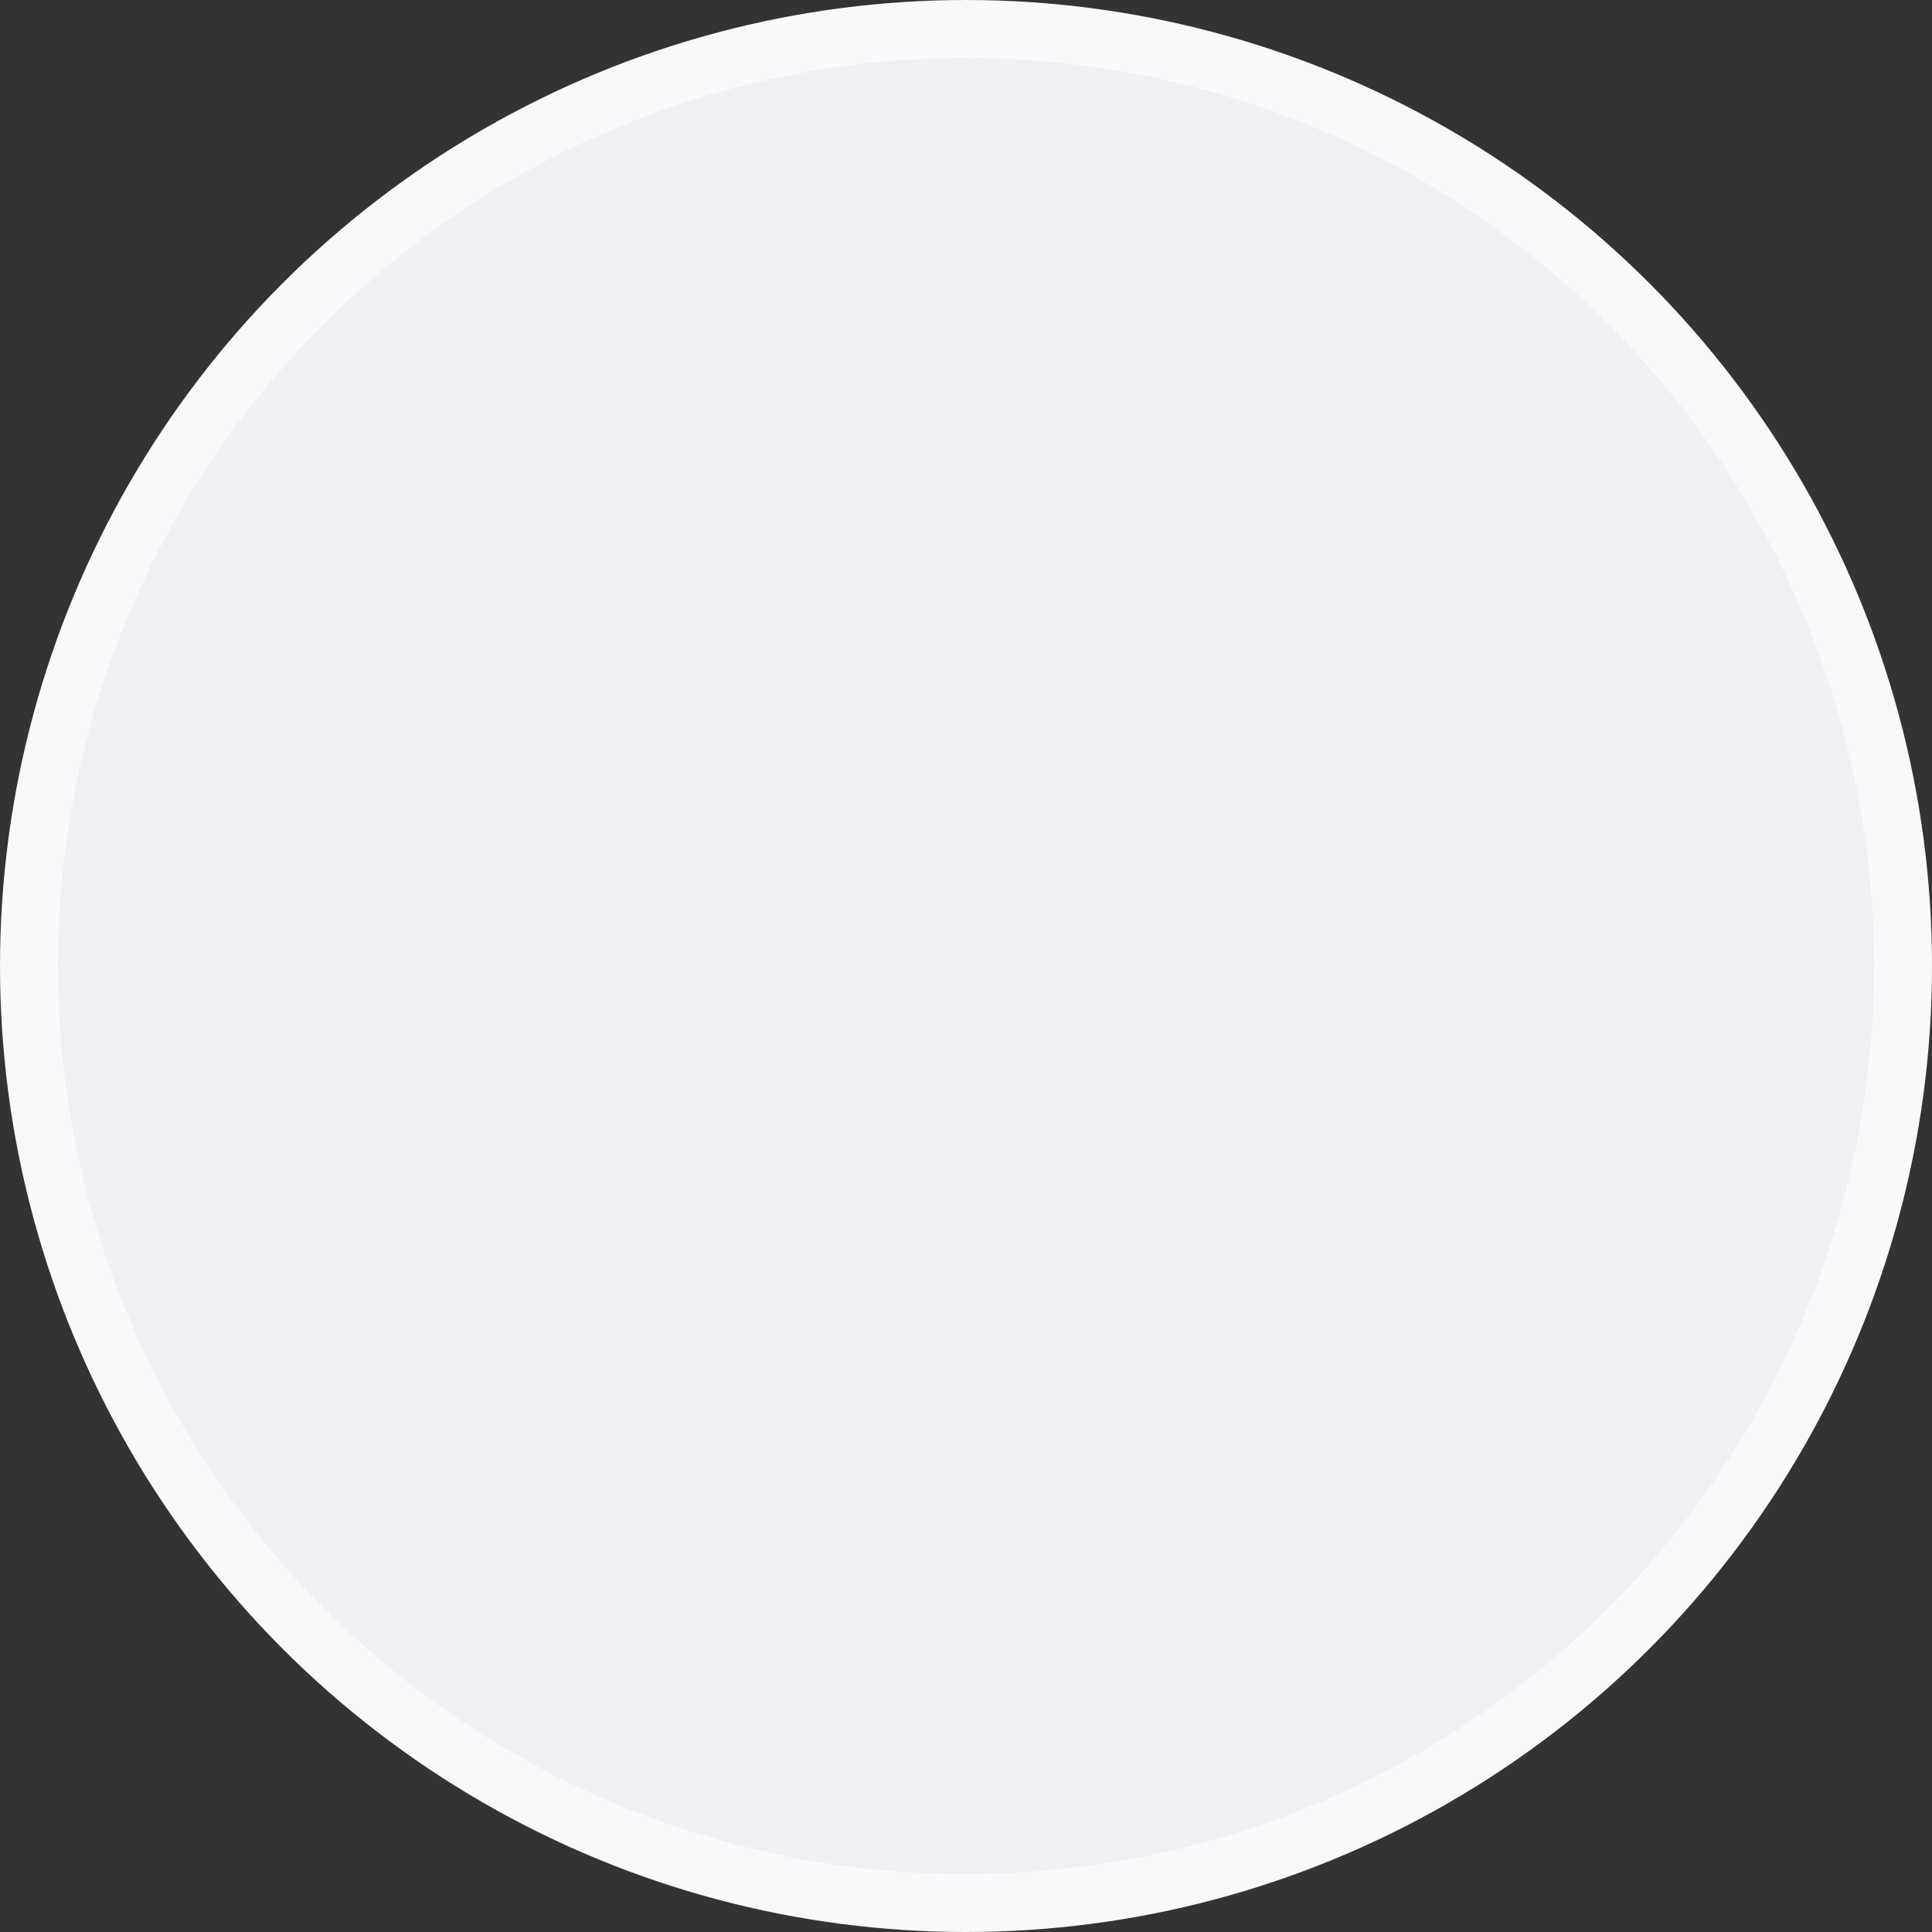 <?xml version="1.0" encoding="utf-8"?>
<svg xmlns="http://www.w3.org/2000/svg" fill="none" height="100%" overflow="visible" preserveAspectRatio="none" style="display: block;" viewBox="0 0 100 100" width="100%">
<rect x="0" y="0" width="100" height="100" fill="#333333" stroke="none"/>
<circle cx="50" cy="50" fill="#EFEFF4" id="Ellipse 1" r="48.5" stroke="#F9F9FB" stroke-width="3"/>
</svg>